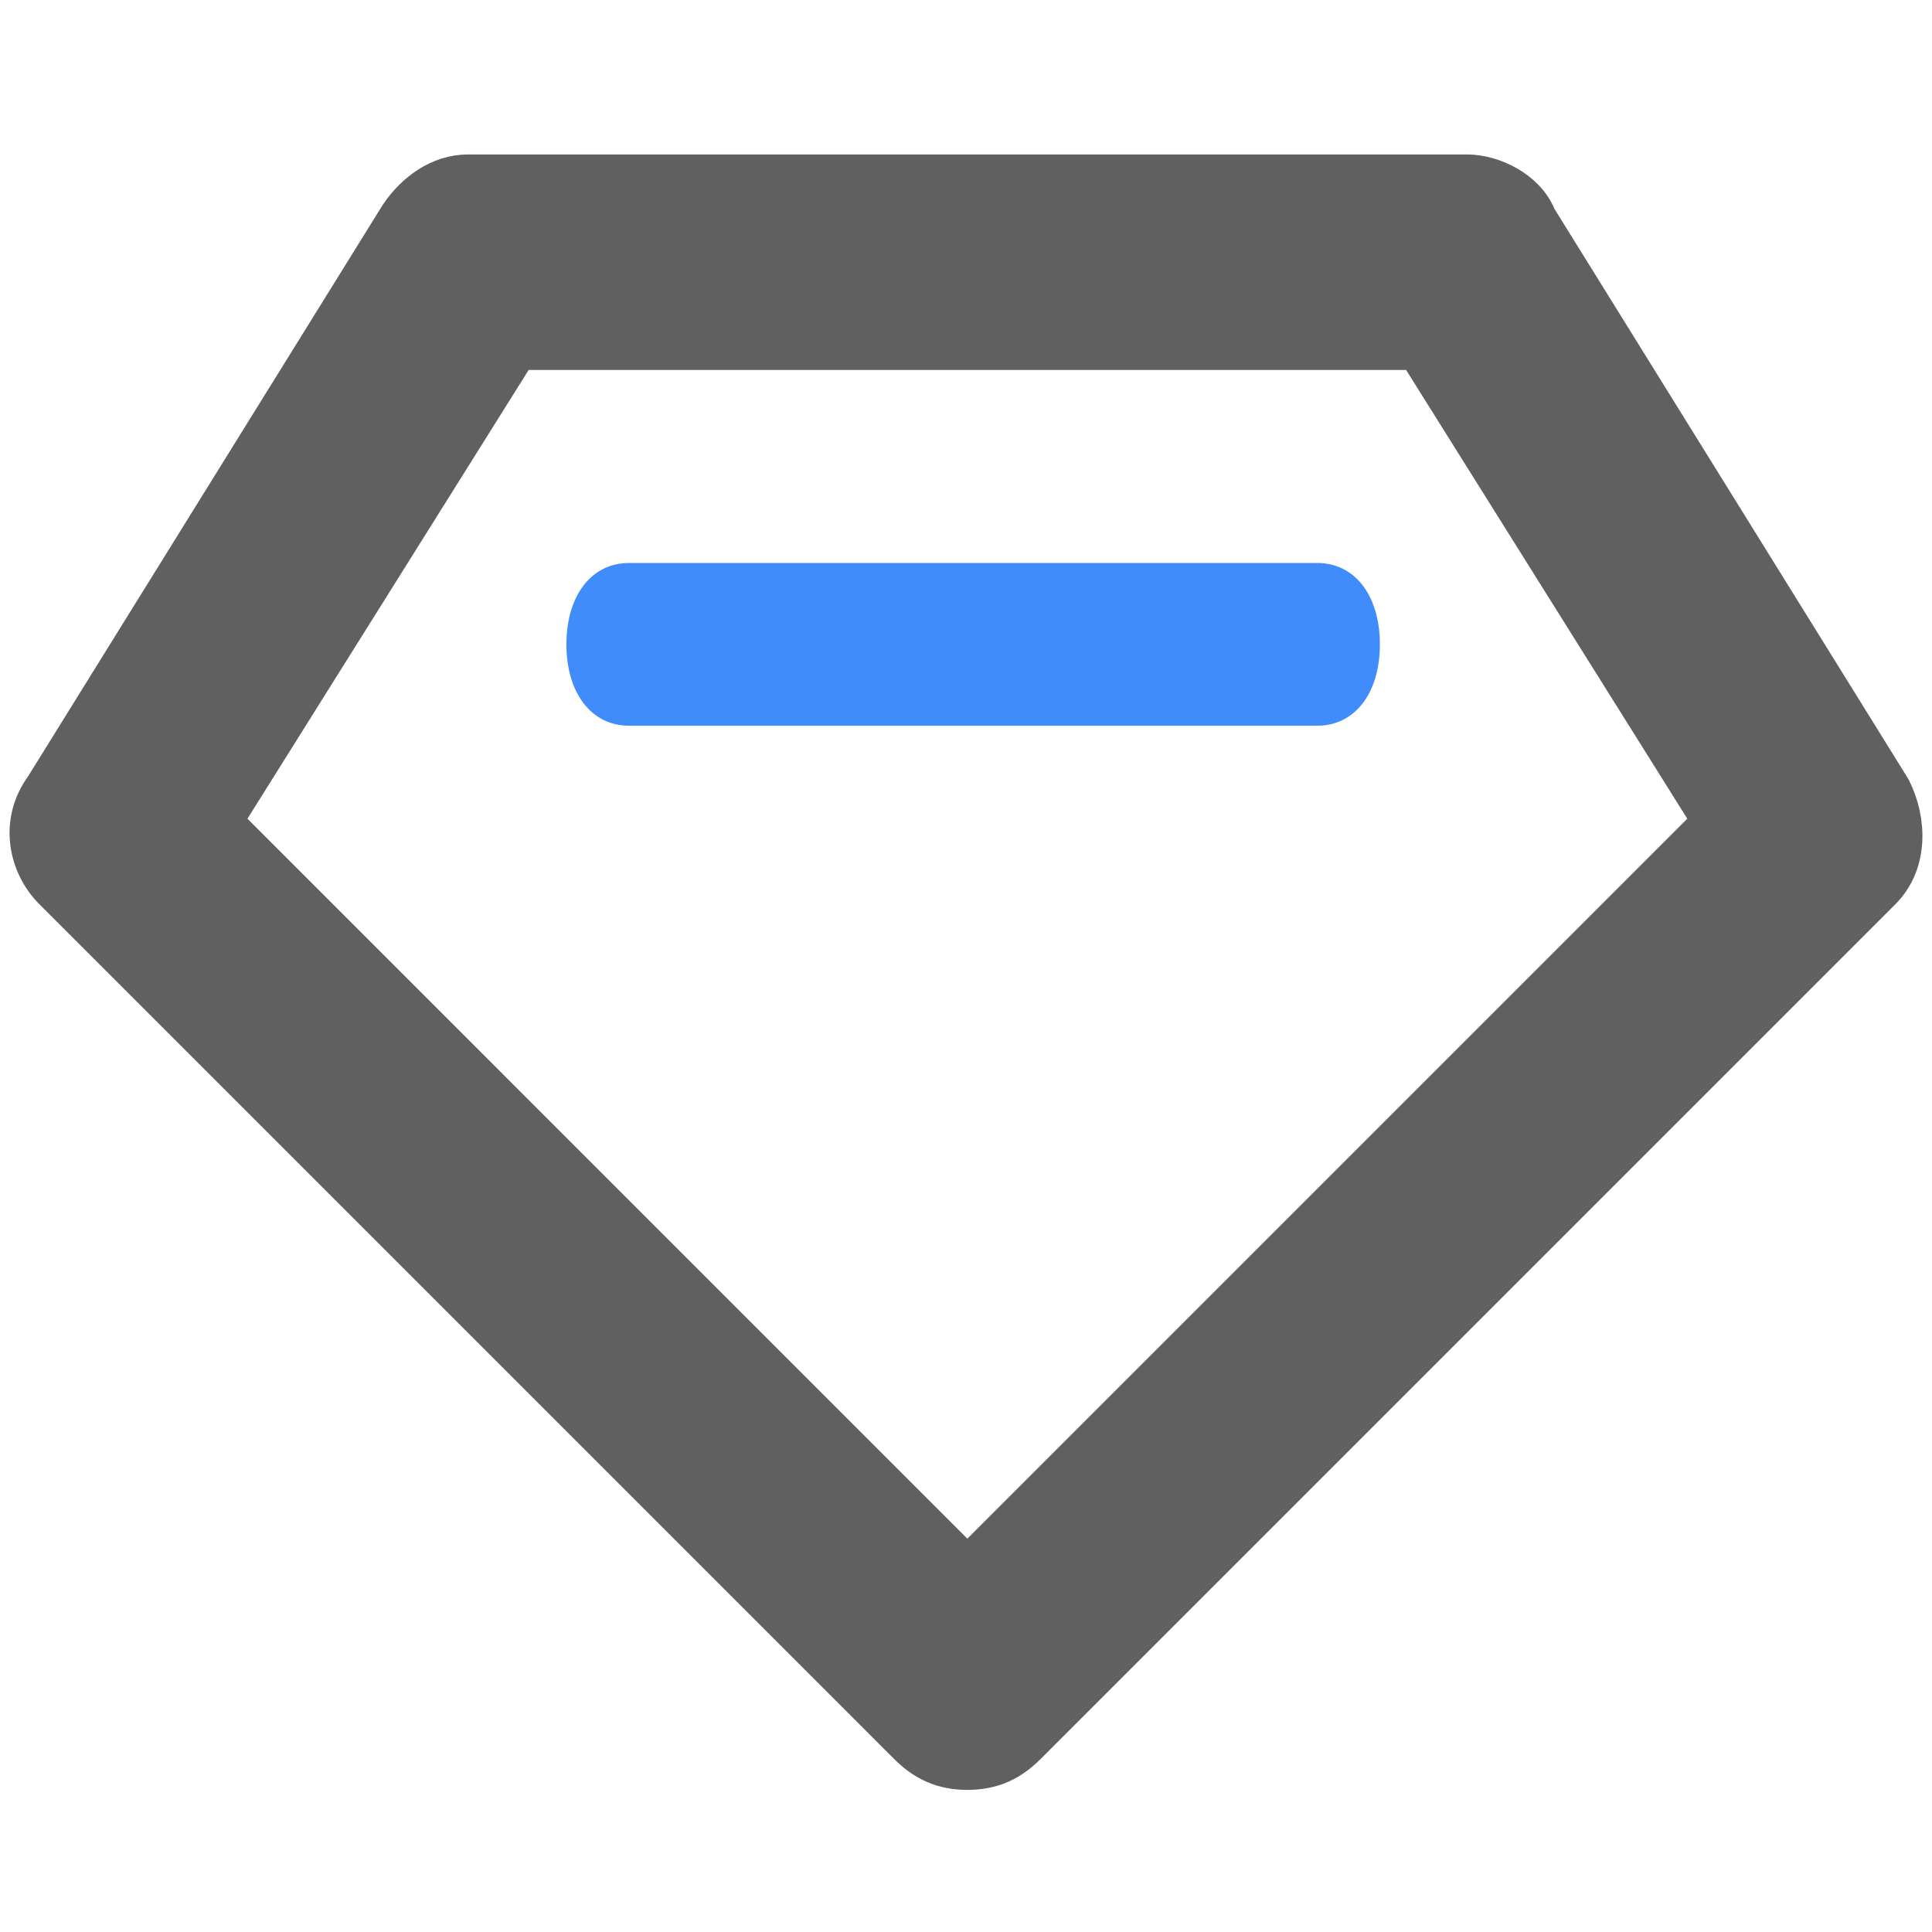 <svg width="40" height="40" viewBox="0 0 40 40" fill="none" xmlns="http://www.w3.org/2000/svg">
<path d="M8.262 4.458L8.262 4.458L8.255 4.469L0.915 16.296C0.382 17.023 0.577 17.916 1.099 18.438L18.792 36.131C18.952 36.291 19.128 36.426 19.338 36.52C19.55 36.614 19.777 36.657 20.028 36.657C20.279 36.657 20.506 36.614 20.719 36.52C20.929 36.426 21.105 36.291 21.265 36.131L38.958 18.438C39.532 17.863 39.486 16.976 39.169 16.342L39.16 16.326L39.151 16.31L31.823 4.504C31.706 4.202 31.462 3.982 31.221 3.841C30.963 3.691 30.656 3.599 30.372 3.599H9.685C9.1 3.599 8.582 3.979 8.262 4.458ZM35.443 17.008L20.028 32.423L4.614 17.008L10.723 7.259H29.334L35.443 17.008Z" fill="#606060" stroke="#606060" stroke-width="0.802"/>
<path d="M27.273 15.025H13.022C12.245 15.025 11.727 14.351 11.727 13.341C11.727 12.33 12.245 11.656 13.022 11.656H27.273C28.051 11.656 28.569 12.33 28.569 13.341C28.569 14.351 28.051 15.025 27.273 15.025Z" fill="#418CFC"/>
</svg>
